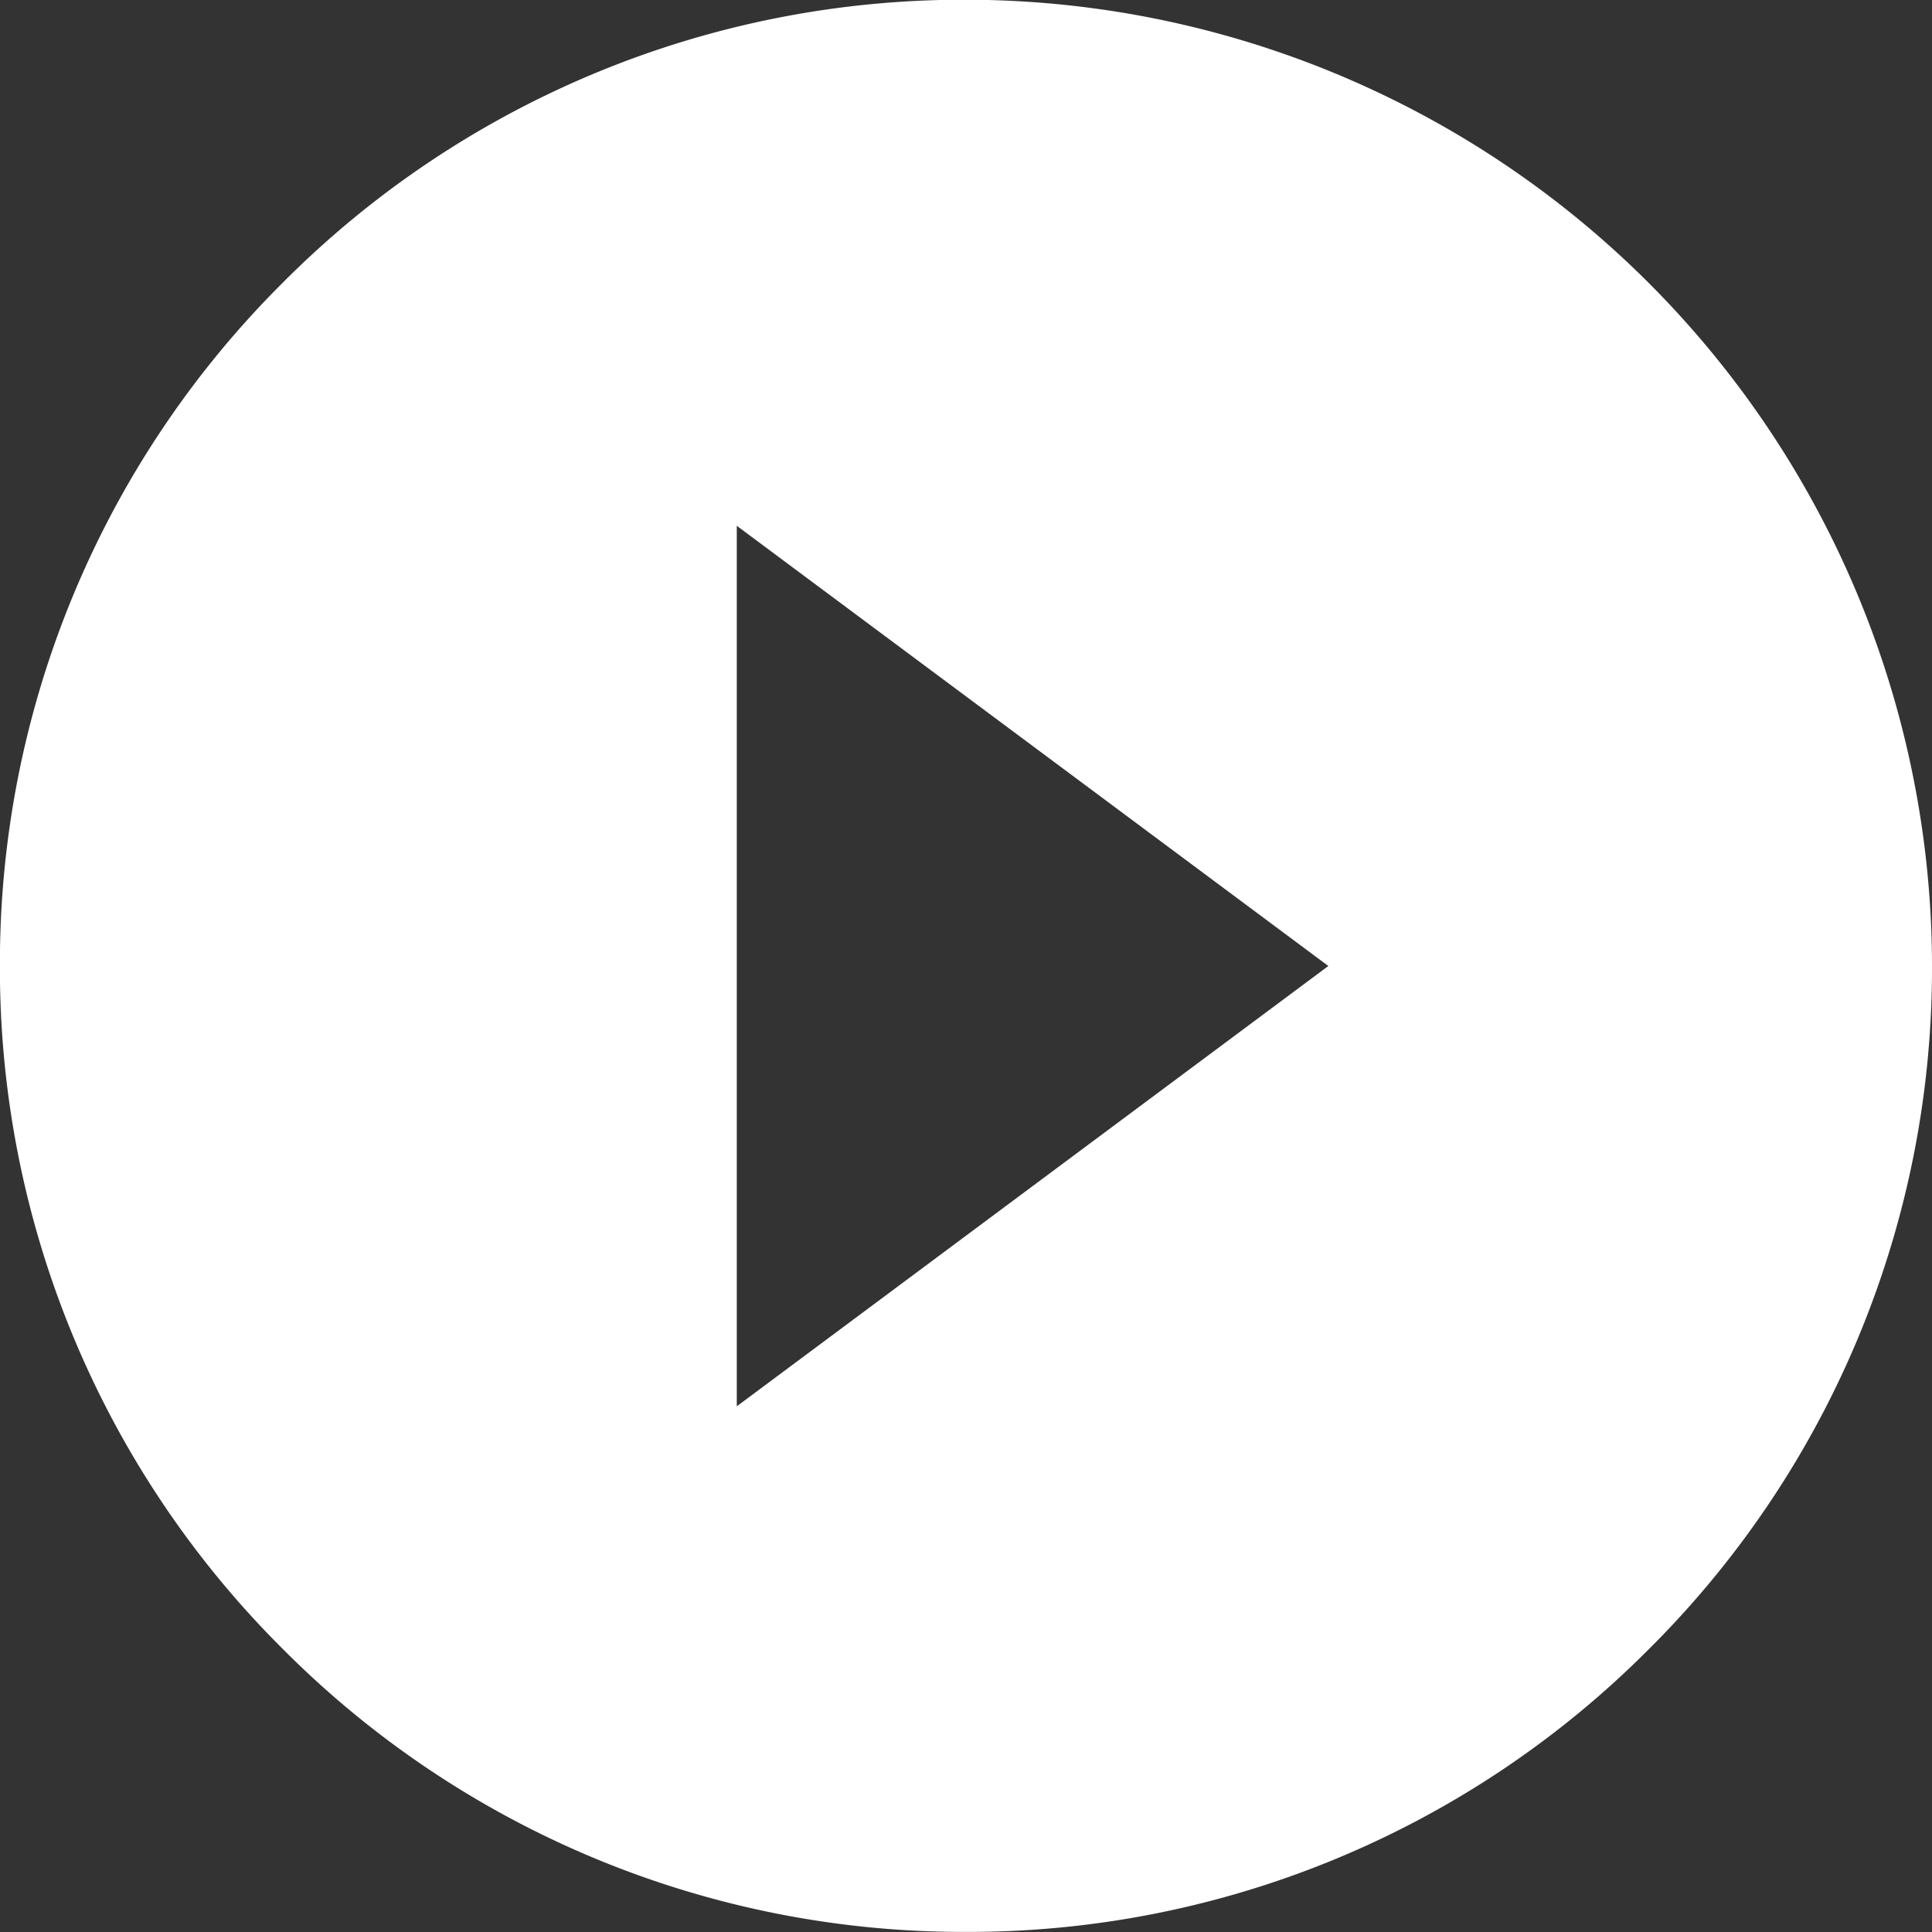 <svg xmlns="http://www.w3.org/2000/svg" width="22.058" height="22.058" viewBox="0 0 22.058 22.058"><rect x="0" y="0" width="22.058" height="22.058" fill="#333333" stroke="none"/><path d="M-3586.043-1348.443a10.958,10.958,0,0,1-7.8-3.23,10.958,10.958,0,0,1-3.23-7.8,10.958,10.958,0,0,1,3.23-7.8,10.957,10.957,0,0,1,7.8-3.23,11.041,11.041,0,0,1,11.029,11.029,10.957,10.957,0,0,1-3.23,7.8A10.957,10.957,0,0,1-3586.043-1348.443Zm-2.617-16.055v10.054l6.754-5.027-6.754-5.026Z" transform="translate(3597.072 1370.5)" fill="#fff"/></svg>